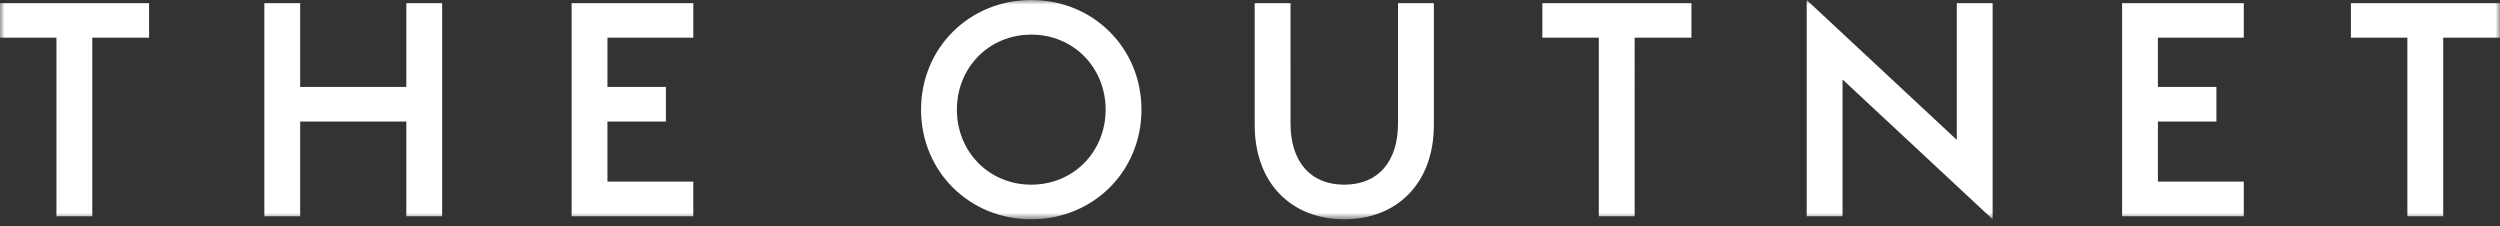 <svg xmlns="http://www.w3.org/2000/svg" xmlns:xlink="http://www.w3.org/1999/xlink" viewBox="0 0 276 25" width="1104" height="100"><rect x="0" y="0" width="276" height="25" fill="#333333" stroke="none"/><defs><path id="a" d="M0 24.21h276V0H0z"/></defs><g fill="none" fill-rule="evenodd"><mask id="b" fill="#fff"><use xlink:href="#a"/></mask><path fill="#fff" d="M276 4.16V.337h-16.458V4.16h6.233v19.713h3.955V4.16H276zm-37.766 15.89v-6.633h6.456V9.594h-6.456V4.16h9.479V.337h-13.435v23.536h13.435v-3.822h-9.48zm-18.249 4.16V.338h-3.955v15.104L199.46.0v23.873h3.956V8.77l16.57 15.44zm-33.25-20.05V.337h-16.459V4.16h6.233v19.713h3.956V4.16h6.27zm-44.261 9.482V.337h-3.956v13.455c0 6.52 4.142 10.419 9.89 10.419 5.747.0 9.89-3.898 9.89-10.42V.338h-3.957v13.305c0 4.16-2.164 6.746-5.933 6.746-3.77.0-5.934-2.586-5.934-6.746zm-28.623-9.82c4.665.0 8.21 3.636 8.21 8.283s-3.545 8.283-8.21 8.283-8.21-3.636-8.21-8.283 3.545-8.282 8.21-8.282zm0 20.389c6.83.0 12.166-5.285 12.166-12.106C126.017 5.285 120.68.0 113.85.0s-12.166 5.284-12.166 12.105 5.336 12.106 12.166 12.106zm-46.79-4.16v-6.634h6.457V9.594h-6.456V4.16h9.479V.337H63.106v23.536H76.54v-3.822h-9.48zm-22.203 3.822h3.955V.337h-3.955v9.257H33.139V.337h-3.955v23.536h3.955V13.417h11.719v10.456zM16.458 4.16V.337H0V4.16h6.232v19.713h3.956V4.16h6.27z" mask="url(#b)"/></g></svg>